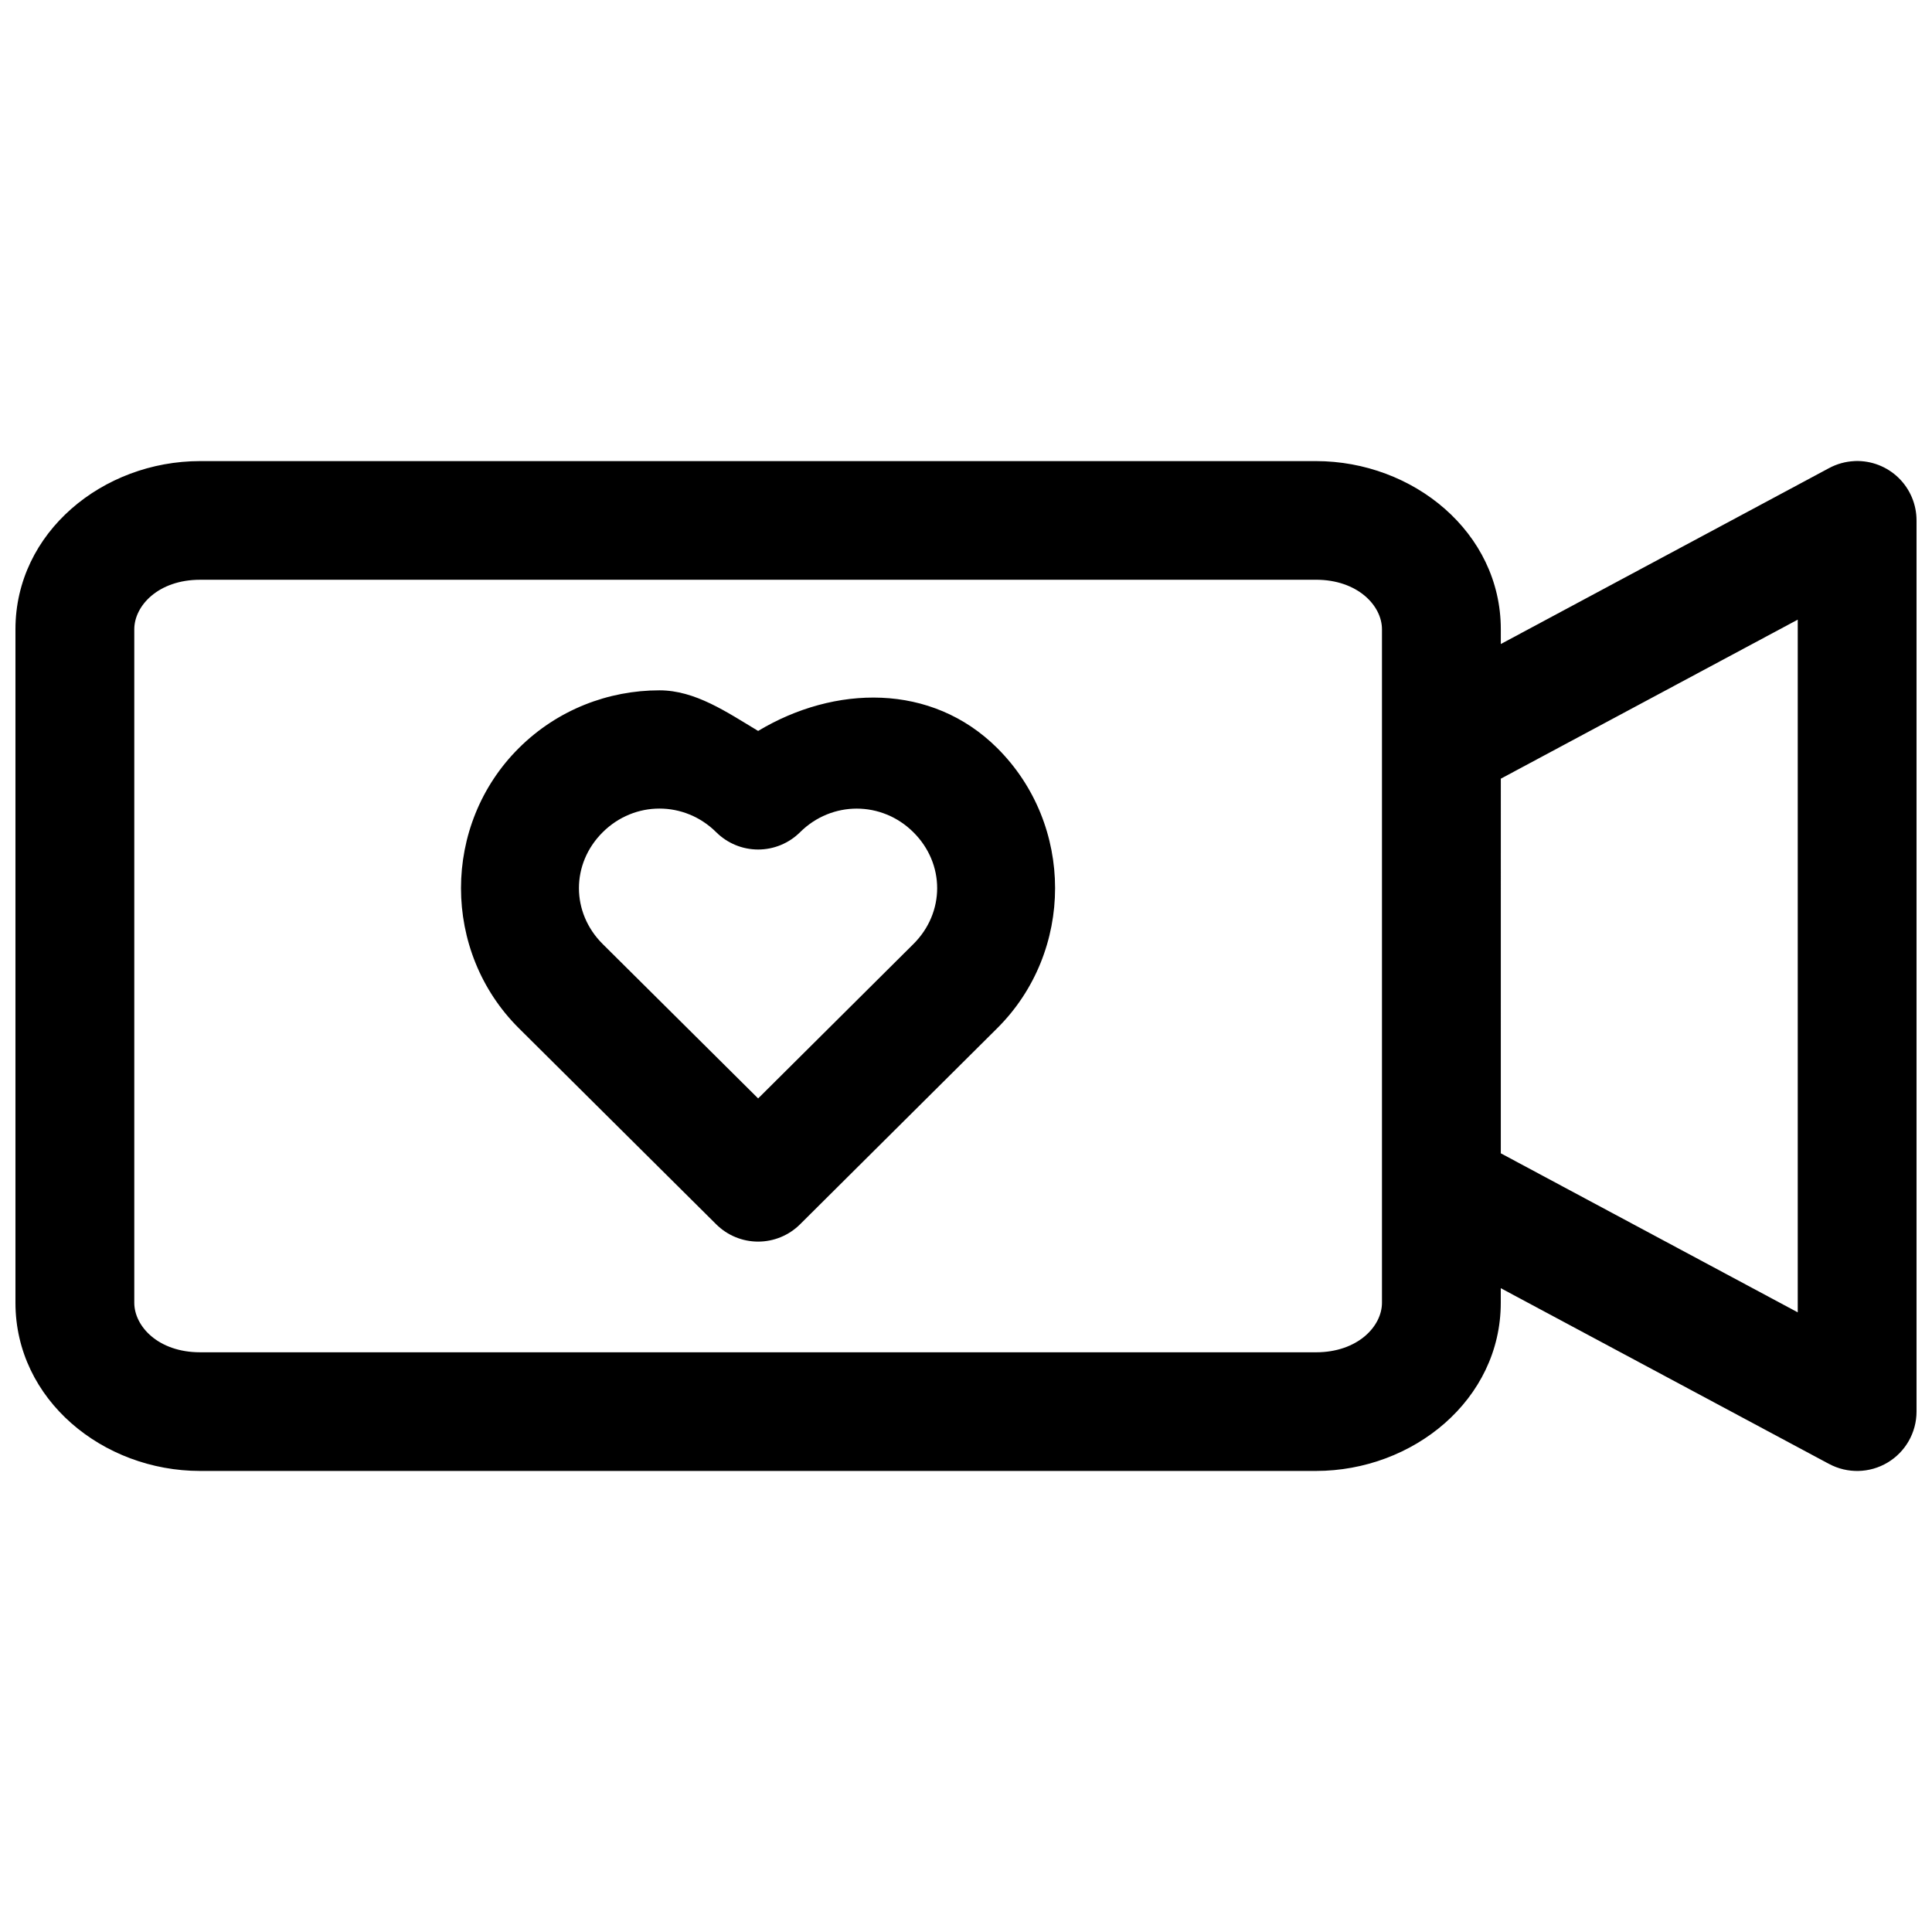<?xml version="1.0" encoding="UTF-8"?>
<!-- Uploaded to: SVG Repo, www.svgrepo.com, Generator: SVG Repo Mixer Tools -->
<svg width="800px" height="800px" version="1.1" viewBox="144 144 512 512" xmlns="http://www.w3.org/2000/svg">
 <defs>
  <clipPath id="a">
   <path d="m148.09 266h503.81v268h-503.81z"/>
  </clipPath>
 </defs>
 <g clip-path="url(#a)">
  <path d="m635.64 266.18c-0.078 0.004-0.156 0.008-0.23 0.016-2.344 0.113-4.625 0.75-6.691 1.859l-86.988 46.621v-3.906c0-25.711-23.246-44.574-48.984-44.574h-295.73c-25.734 0-48.922 18.863-48.922 44.574v178.47c0 25.711 23.188 44.574 48.922 44.574h295.72c25.738 0 48.984-18.863 48.984-44.574v-3.859l86.992 46.574 0.004-0.004c4.871 2.613 10.762 2.481 15.508-0.355 4.75-2.832 7.664-7.953 7.676-13.48v-236.18c0.008-4.269-1.723-8.359-4.789-11.332-3.066-2.969-7.207-4.566-11.477-4.426zm-438.62 31.457h295.72c11.043 0 17.496 6.856 17.496 13.133v178.47c0 6.273-6.453 13.133-17.496 13.133l-295.72-0.004c-11.043 0-17.434-6.856-17.434-13.133v-178.46c0-6.273 6.394-13.133 17.434-13.133zm423.4 10.578v183.57l-78.691-42.145 0.004-99.281zm-301.66 18.73c-13.5 0-27.004 5.109-37.238 15.285-20.469 20.348-20.469 53.934 0 74.281l52.289 51.953c2.949 2.93 6.941 4.578 11.102 4.578s8.148-1.648 11.102-4.578l52.242-51.957c20.469-20.348 20.469-53.934 0-74.281-17.418-17.316-43.105-16.68-63.344-4.519-8.348-5.016-16.672-10.762-26.152-10.762zm0 31.336c5.426 0 10.852 2.098 15.051 6.273 2.949 2.93 6.941 4.578 11.102 4.578s8.148-1.648 11.102-4.578c8.398-8.348 21.645-8.348 30.043 0 8.398 8.348 8.398 21.281 0 29.629l-41.145 40.914-41.191-40.914c-8.398-8.352-8.398-21.281 0-29.629 4.199-4.176 9.613-6.273 15.039-6.273z" fill-rule="evenodd"/>
 </g>
</svg>